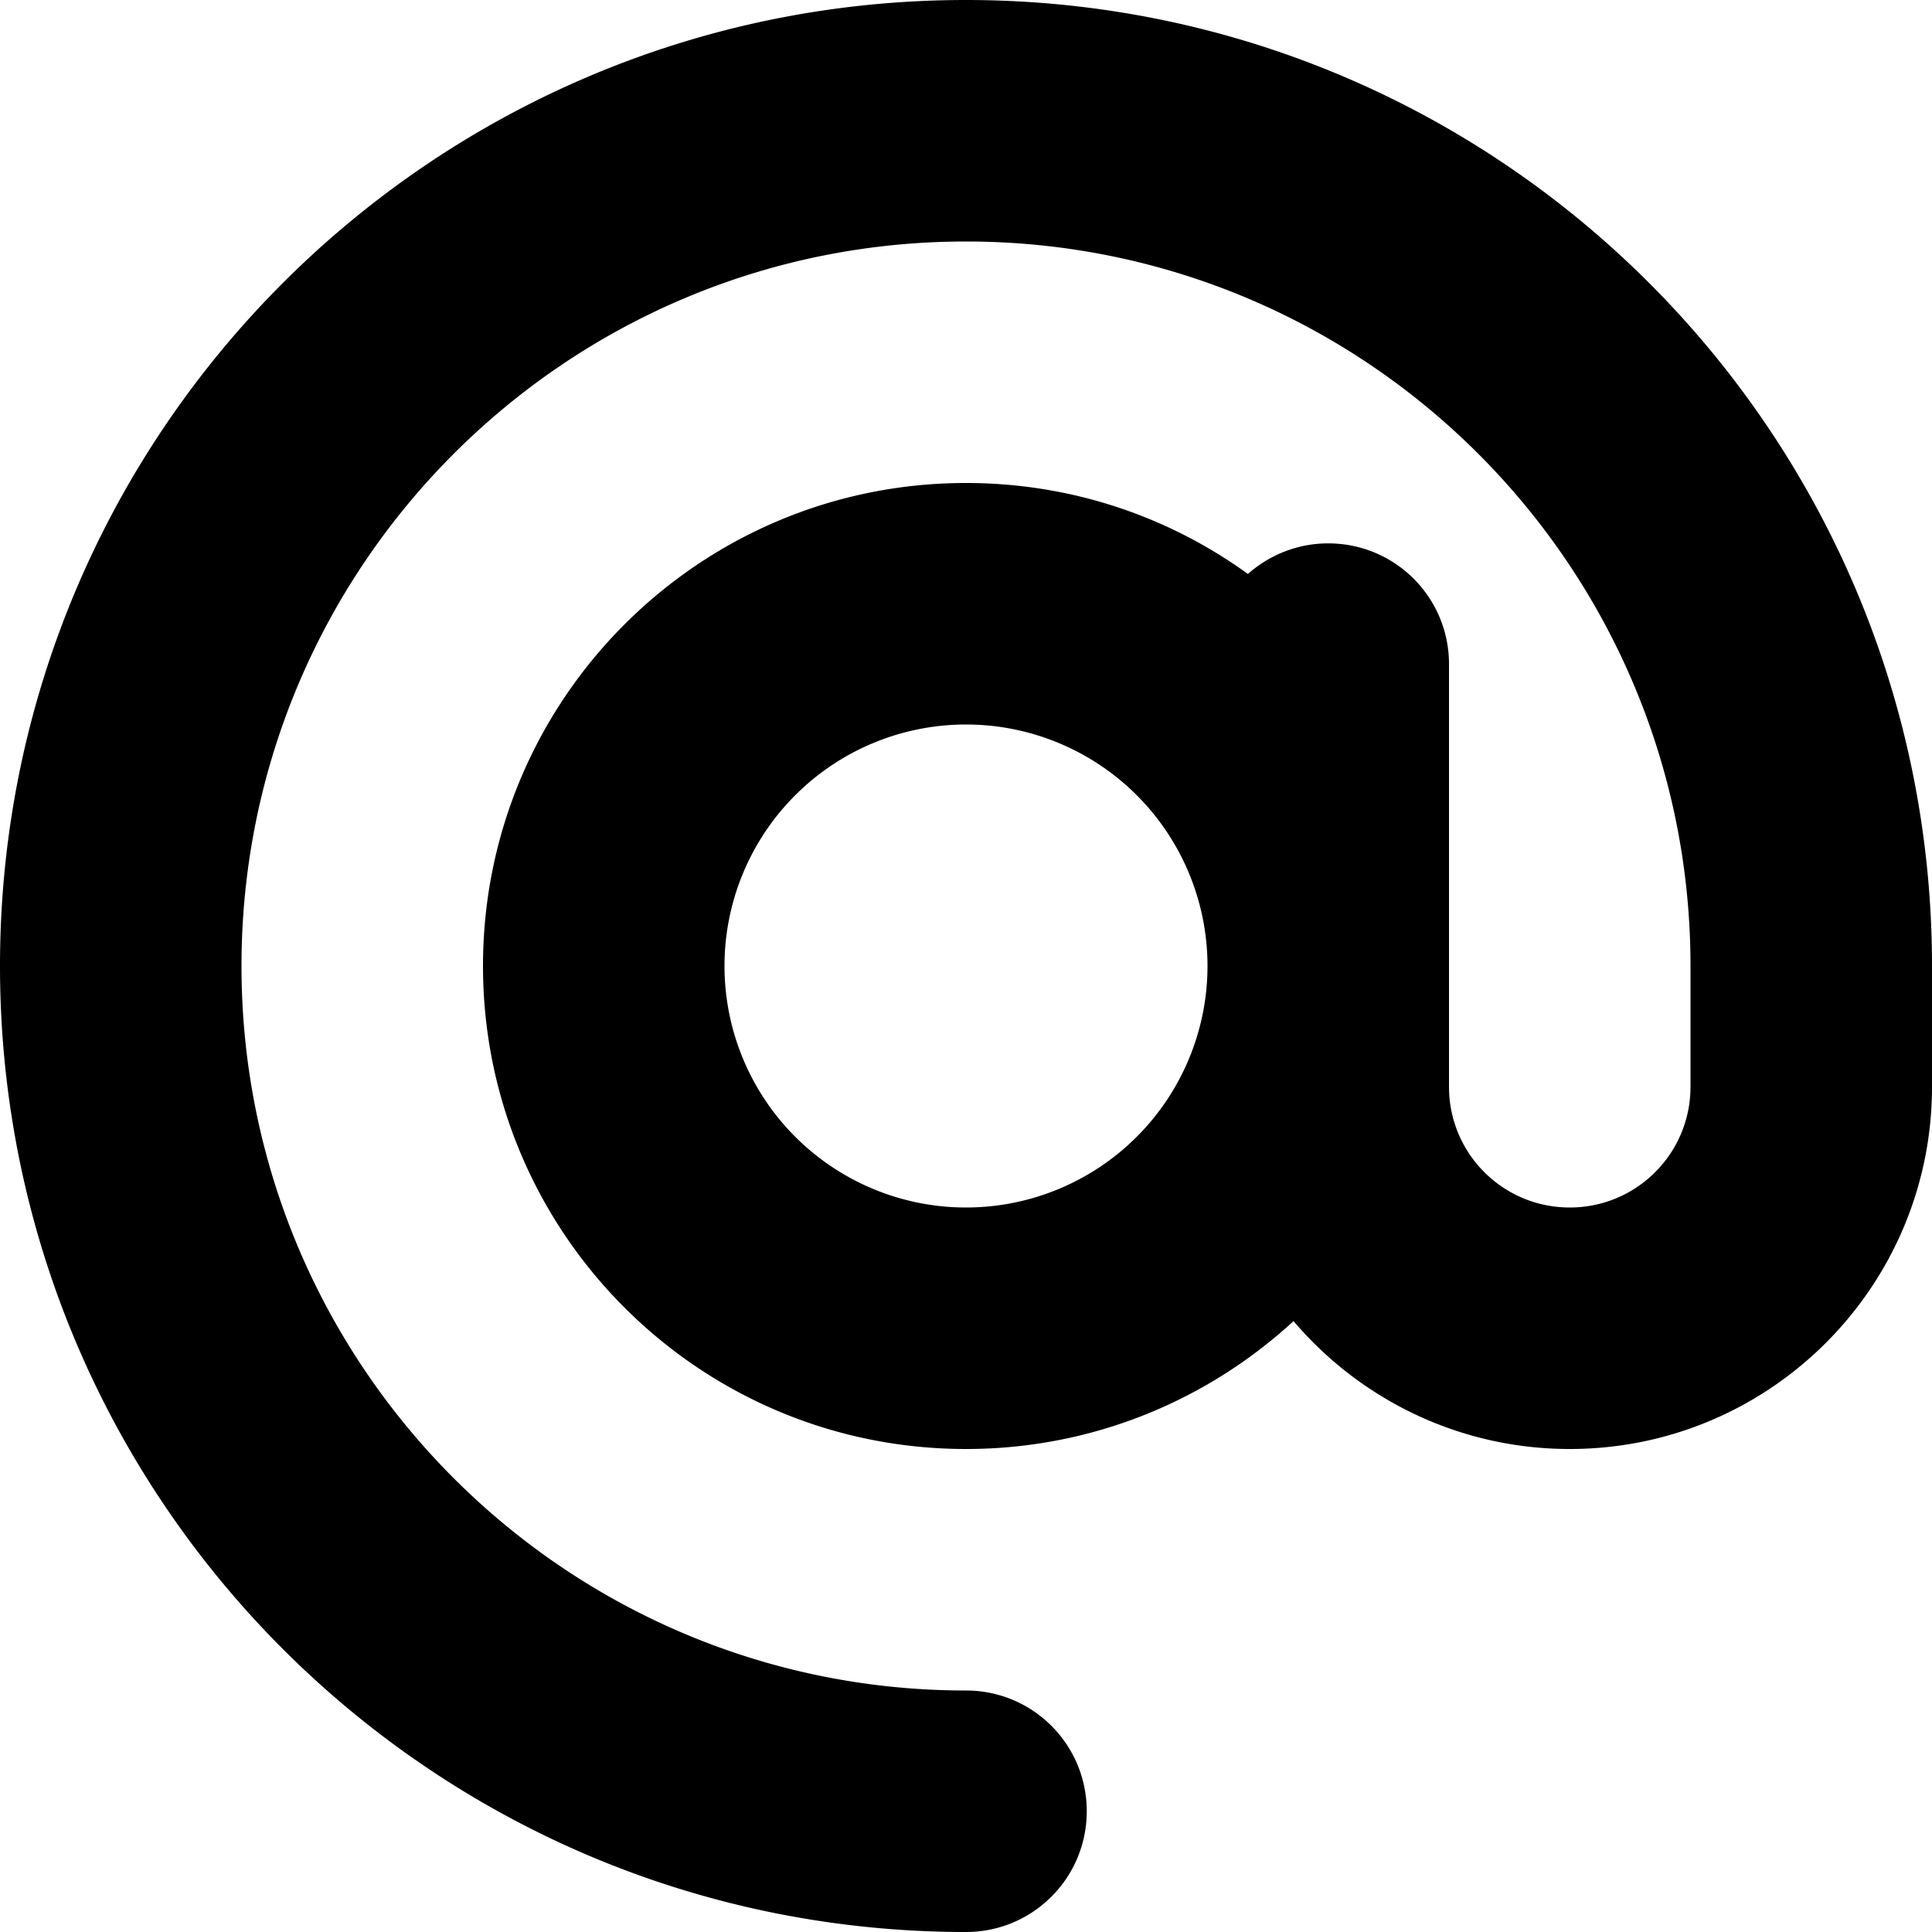 <svg xmlns:xlink="http://www.w3.org/1999/xlink"  class="svg-inline--fa fa-at text-white" aria-hidden="true" focusable="false" data-prefix="fas" data-icon="at" role="img" xmlns="http://www.w3.org/2000/svg" viewBox="0 0 512 512" data-fa-i2svg=""><path fill="currentColor" d="M256 64C150 64 64 150 64 256s86 192 192 192c17.7 0 32 14.3 32 32s-14.3 32-32 32C114.6 512 0 397.4 0 256S114.6 0 256 0S512 114.6 512 256l0 32c0 53-43 96-96 96c-29.3 0-55.6-13.2-73.2-33.9C320 371.1 289.5 384 256 384c-70.7 0-128-57.3-128-128s57.3-128 128-128c27.9 0 53.7 8.9 74.7 24.1c5.7-5 13.1-8.1 21.3-8.1c17.7 0 32 14.3 32 32l0 80 0 32c0 17.7 14.3 32 32 32s32-14.3 32-32l0-32c0-106-86-192-192-192zm64 192a64 64 0 1 0 -128 0 64 64 0 1 0 128 0z"></path></svg>